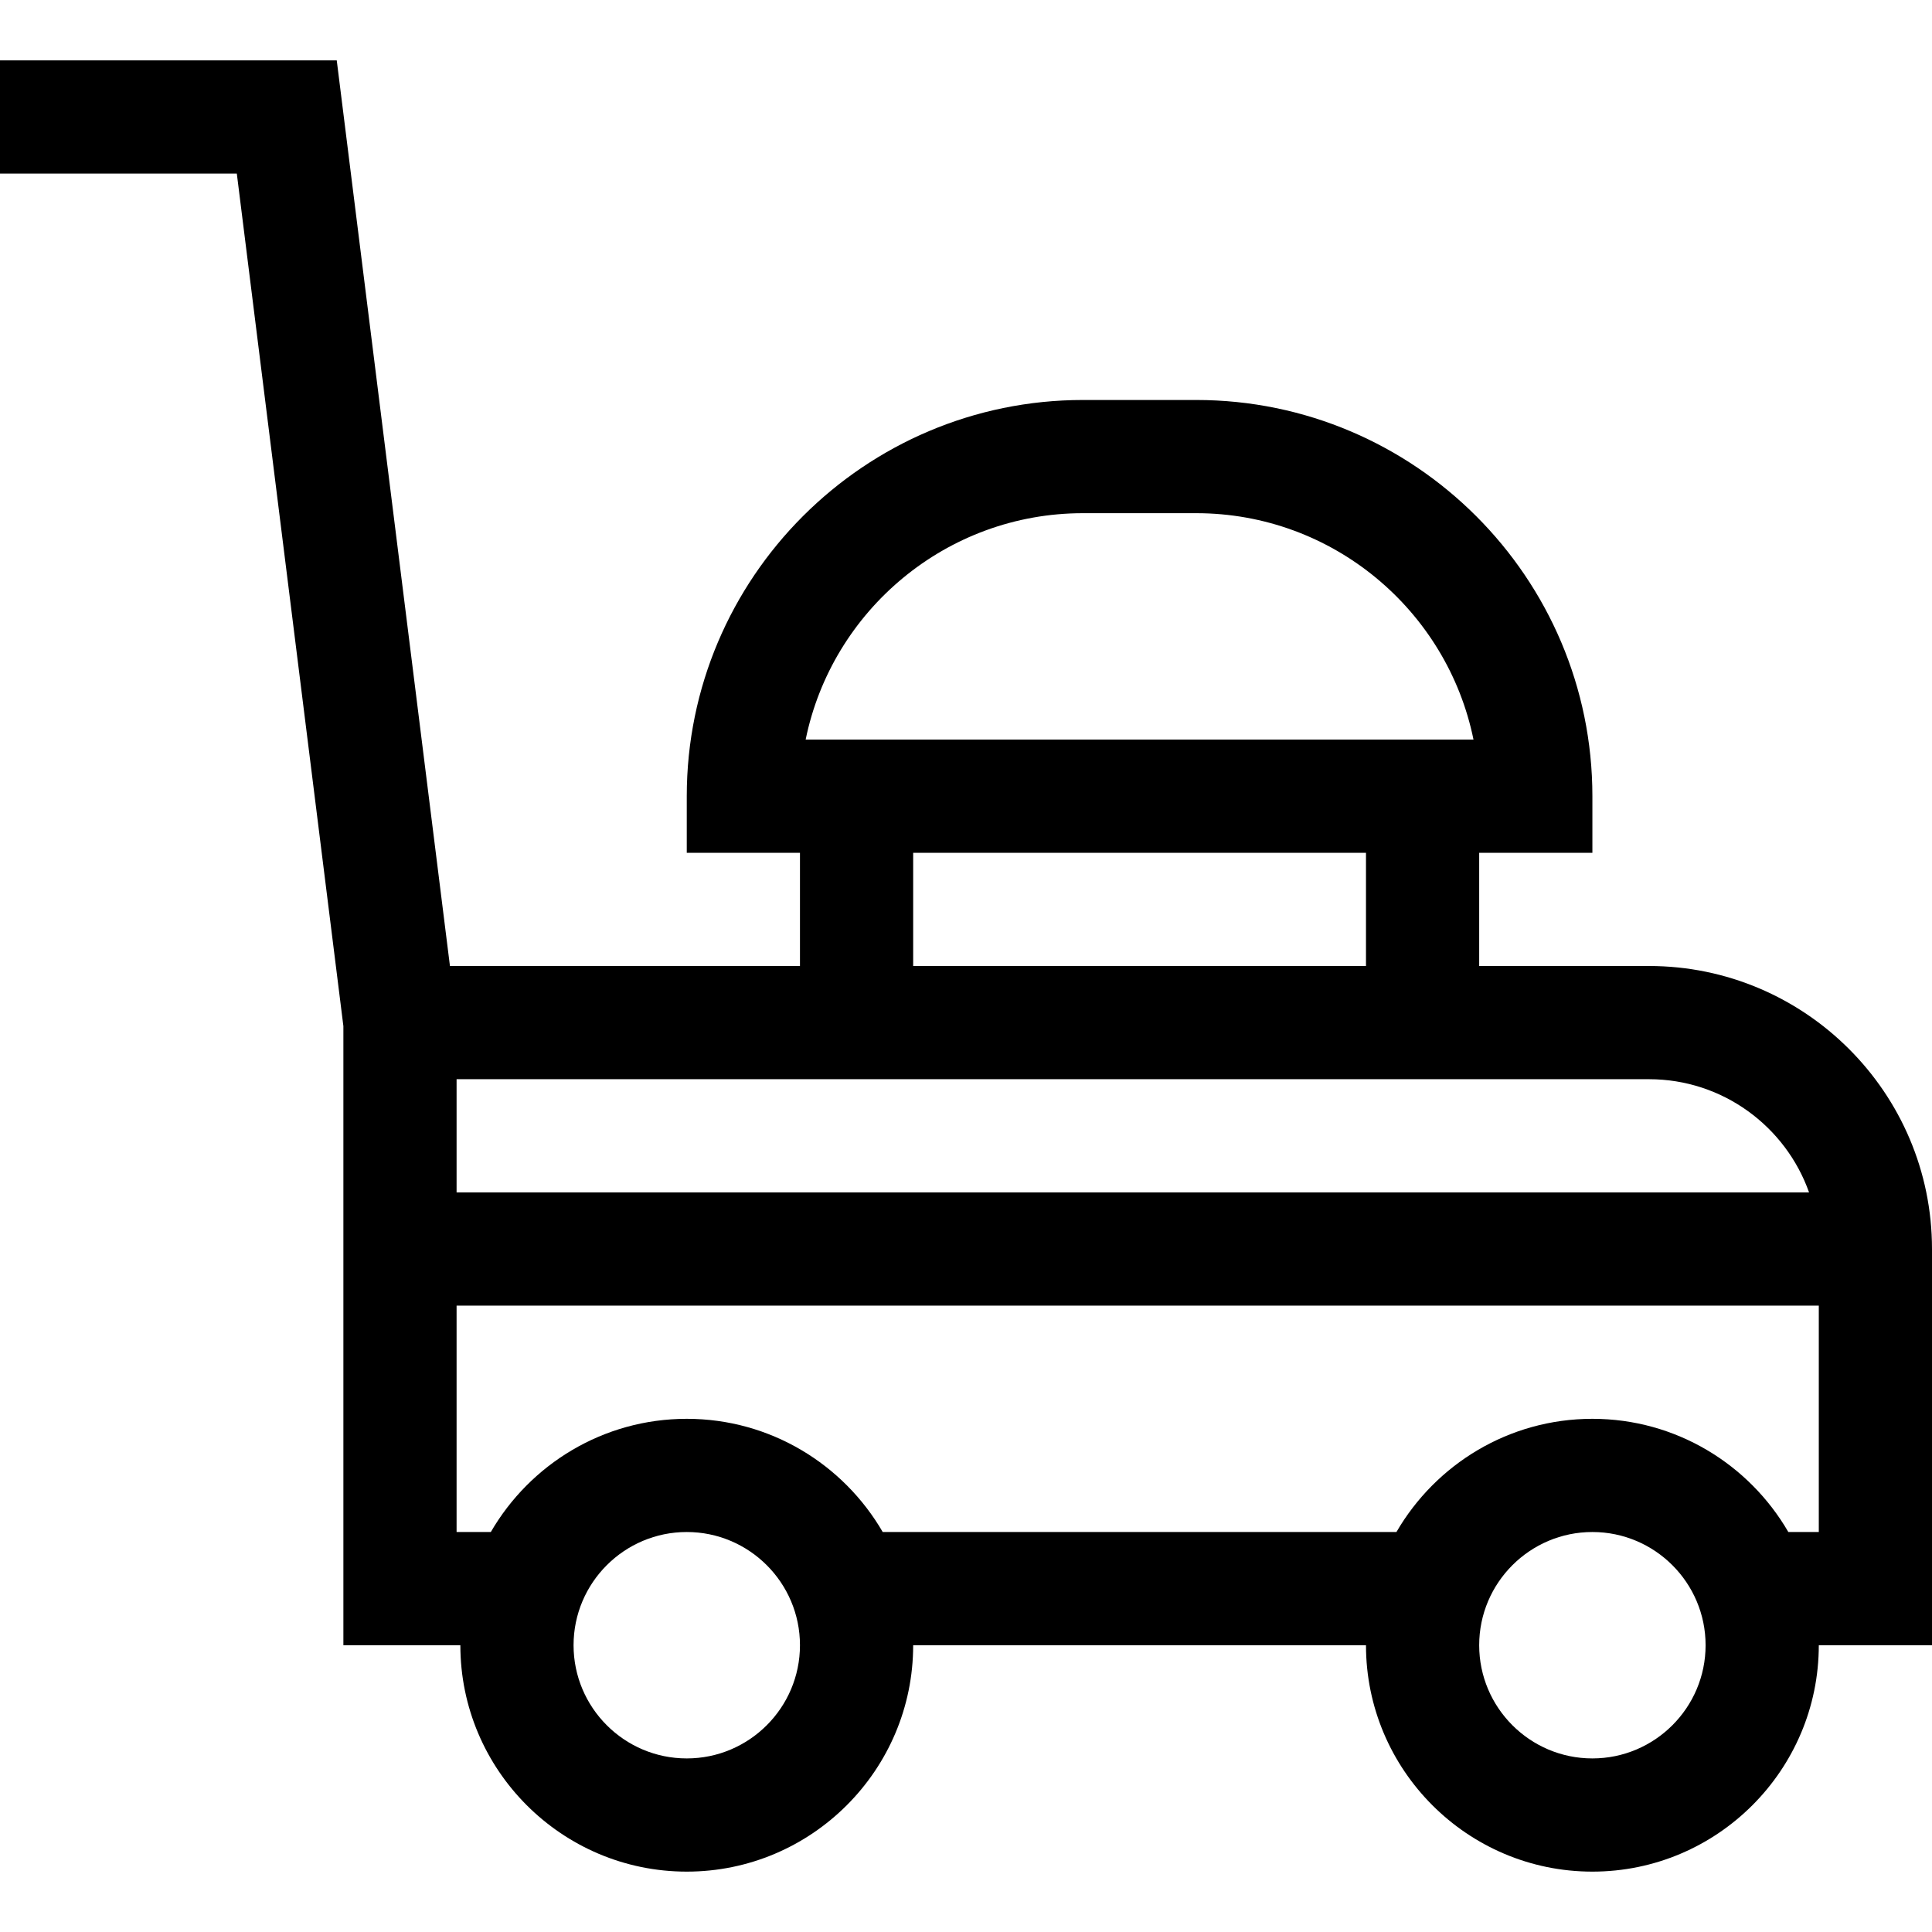 <!-- icon666.com - MILLIONS OF FREE VECTOR ICONS --><svg version="1.1" id="Capa_1" xmlns="http://www.w3.org/2000/svg" xmlns:xlink="http://www.w3.org/1999/xlink" x="0px" y="0px" viewBox="0 0 512 512" style="enable-background:new 0 0 512 512;" xml:space="preserve"><g><g><path d="M437,256h-45v-30h30v-15c0-57.897-47.103-105-105-105h-30c-57.897,0-105,47.103-105,105v15h30v30h-92.759L89.242,16H0v30 h62.758L91,271.931V436h31c0,33.084,26.916,60,60,60s60-26.916,60-60h120c0,33.084,26.916,60,60,60s60-26.916,60-60h30V331 C512,289.645,478.355,256,437,256z M287,136h30c36.219,0,66.523,25.809,73.493,60H213.507C220.477,161.809,250.781,136,287,136z M362,226v30H242v-30H362z M121,286h316c19.555,0,36.228,12.542,42.42,30H121V286z M182,466c-16.542,0-30-13.458-30-30 s13.458-30,30-30s30,13.458,30,30S198.542,466,182,466z M422,466c-16.542,0-30-13.458-30-30s13.458-30,30-30s30,13.458,30,30 S438.542,466,422,466z M482,406h-8.072c-10.391-17.916-29.769-30-51.928-30s-41.537,12.084-51.928,30H233.928 c-10.391-17.916-29.769-30-51.928-30s-41.537,12.084-51.928,30H121v-60h361V406z"></path></g></g></svg>
